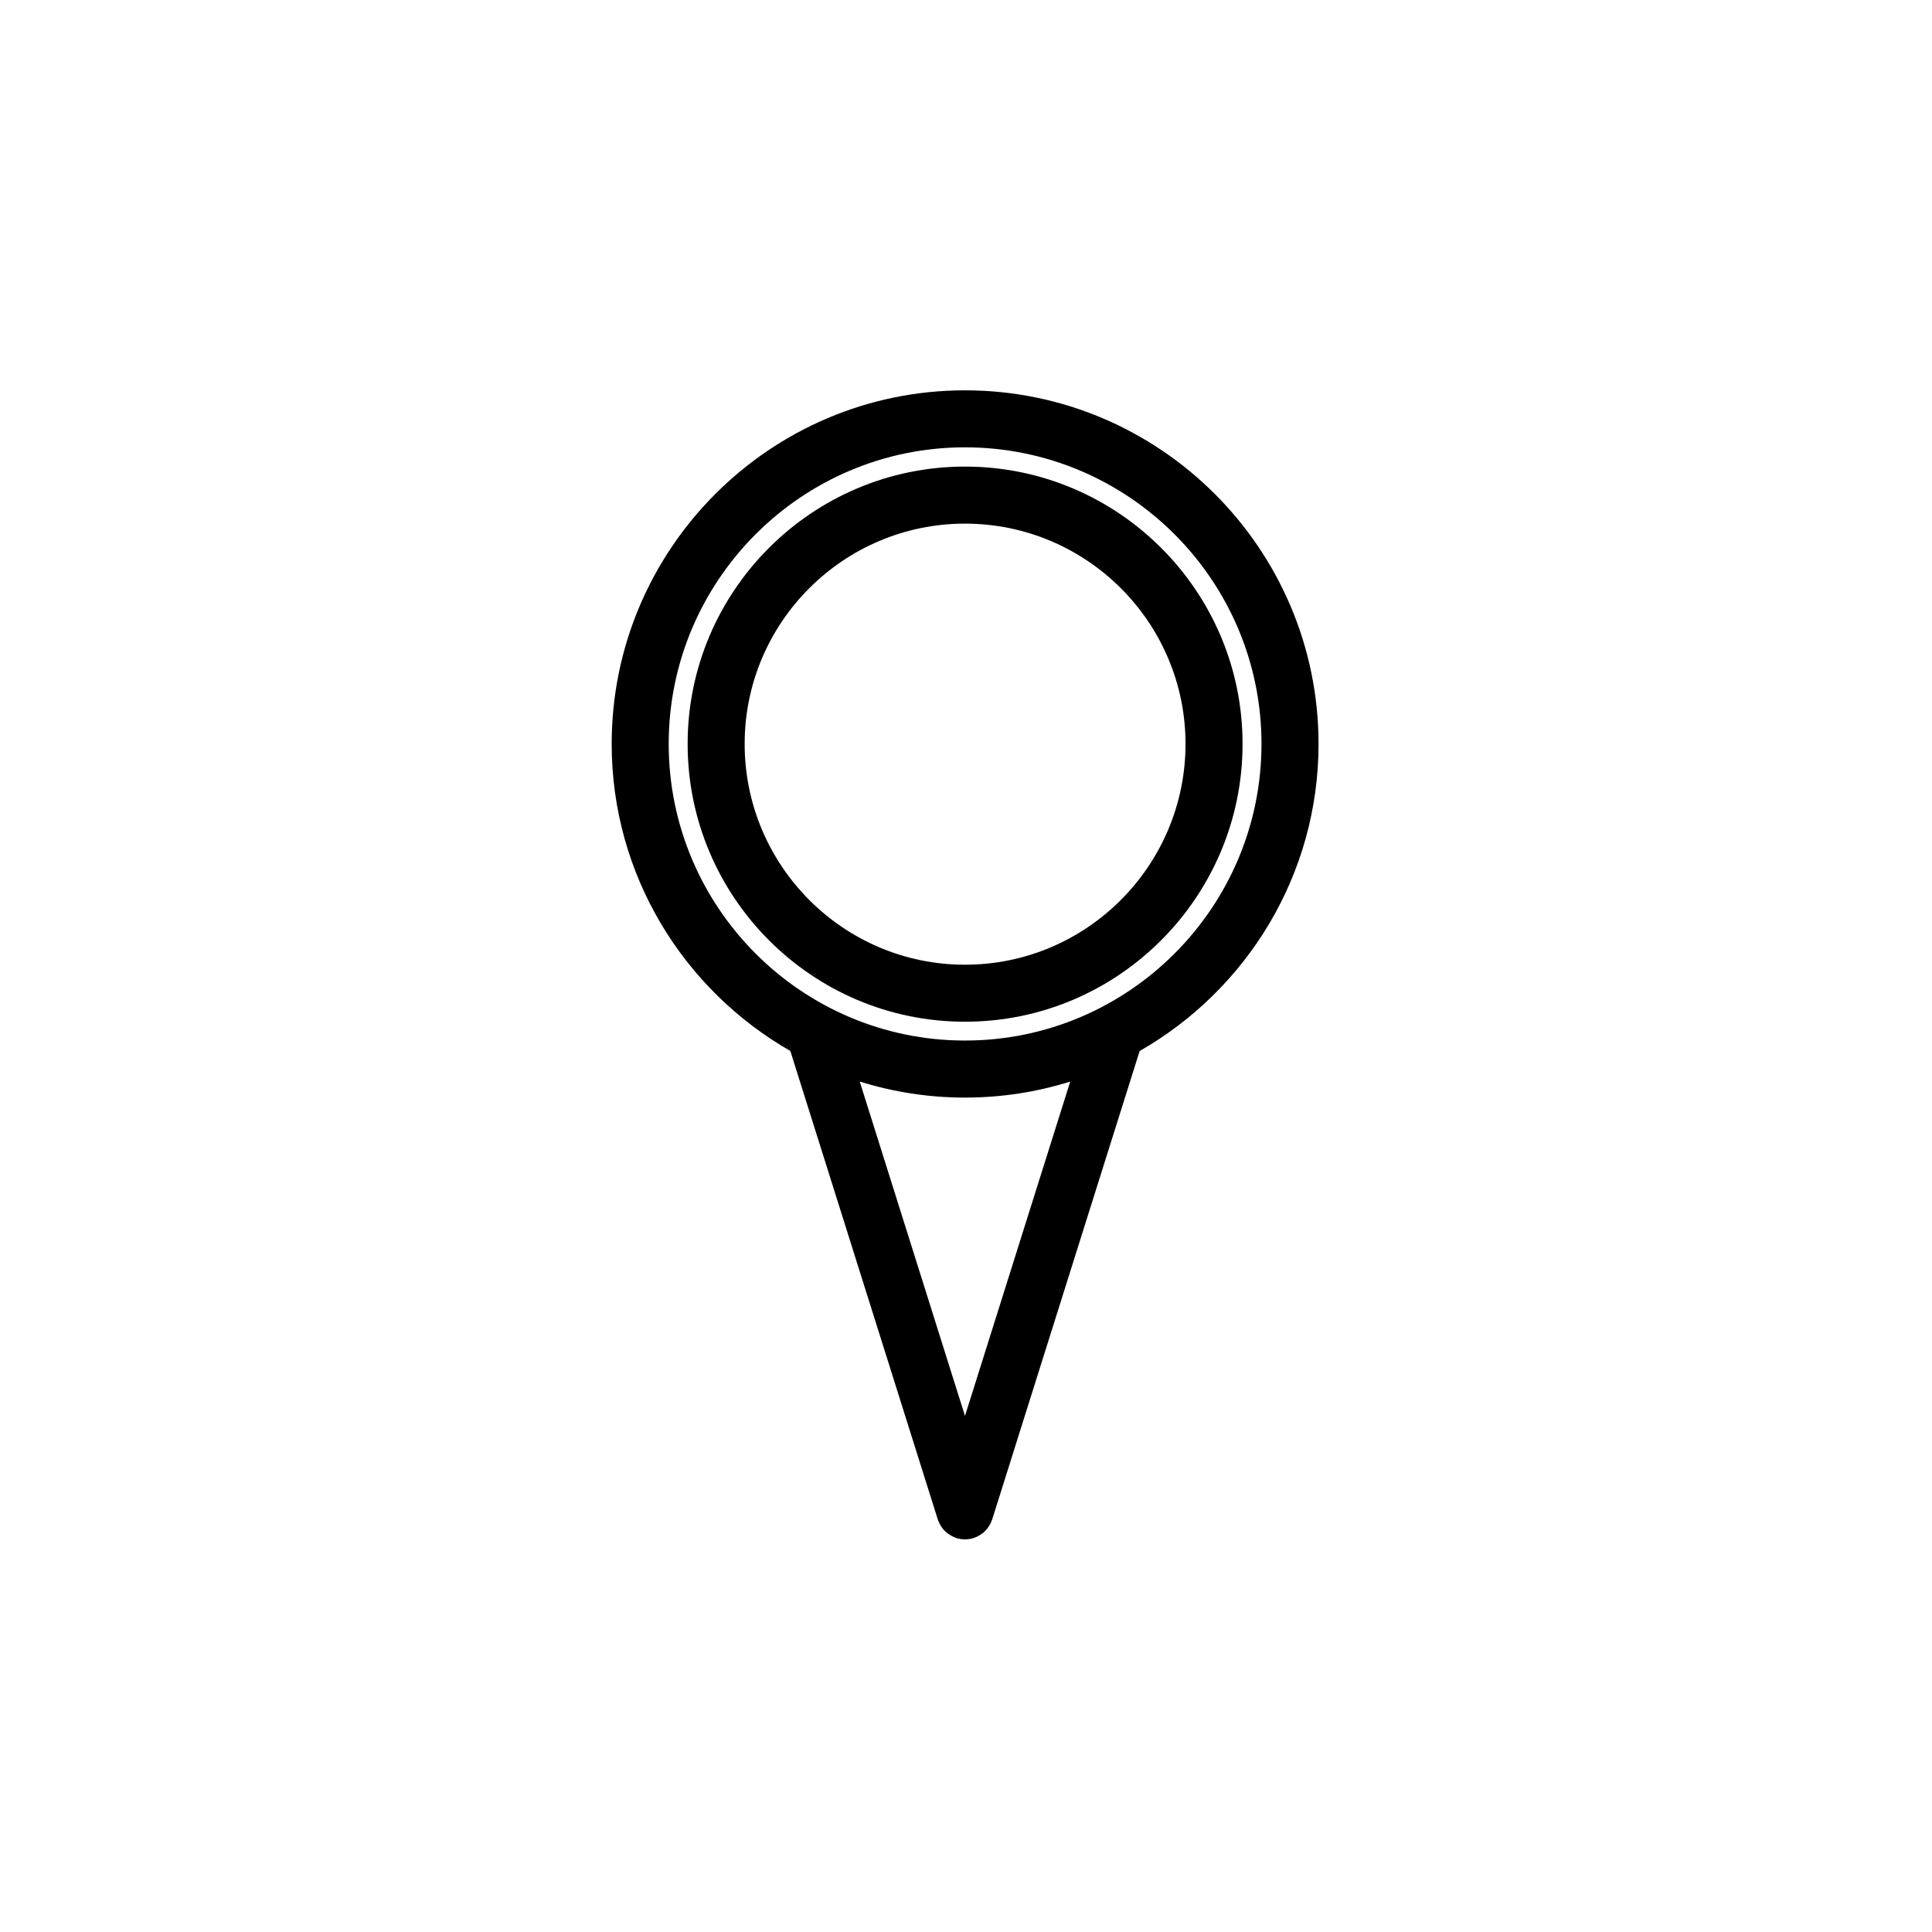 <?xml version="1.0" encoding="UTF-8"?>
<!-- Uploaded to: ICON Repo, www.iconrepo.com, Generator: ICON Repo Mixer Tools -->
<svg fill="#000000" width="800px" height="800px" version="1.1" viewBox="144 144 512 512" xmlns="http://www.w3.org/2000/svg">
 <g>
  <path d="m399.73 247.44c-51.629 0-93.629 42.039-93.629 93.707 0 34.816 19.109 65.203 47.344 81.367l39.039 124.03c0 0.004 0 0.012 0.004 0.016l0.035 0.109c0.012 0.039 0.039 0.066 0.051 0.105 0.223 0.672 0.551 1.301 0.945 1.883 0.066 0.098 0.117 0.191 0.188 0.281 0.414 0.551 0.902 1.027 1.457 1.449 0.117 0.09 0.238 0.168 0.363 0.25 0.539 0.363 1.117 0.676 1.762 0.898 0.047 0.016 0.086 0.039 0.125 0.055 0.016 0.004 0.031 0.016 0.047 0.02 0.711 0.223 1.422 0.312 2.133 0.328 0.047 0 0.09 0.02 0.137 0.02 0.047 0 0.09-0.02 0.137-0.02 0.711-0.016 1.422-0.105 2.133-0.328 0.016-0.004 0.031-0.016 0.047-0.02 0.047-0.016 0.082-0.039 0.121-0.055 0.645-0.215 1.23-0.527 1.77-0.898 0.121-0.086 0.242-0.16 0.363-0.25 0.551-0.422 1.043-0.902 1.457-1.445 0.07-0.098 0.121-0.195 0.188-0.293 0.398-0.586 0.727-1.211 0.945-1.879 0.012-0.039 0.039-0.066 0.051-0.105l0.035-0.109c0.004-0.004 0.004-0.012 0.004-0.016l39.035-124.01c28.27-16.152 47.41-46.547 47.41-81.387-0.004-51.672-42.031-93.703-93.695-93.703zm0 271.79-27.891-88.613c8.816 2.762 18.184 4.254 27.891 4.254 9.707 0 19.074-1.484 27.891-4.242zm0-99.477c-43.293 0-78.516-35.266-78.516-78.613 0-43.336 35.223-78.594 78.516-78.594 43.332 0 78.578 35.258 78.578 78.594 0 43.348-35.246 78.613-78.578 78.613z"/>
  <path d="m399.73 267.65c-40.527 0-73.5 32.969-73.5 73.496 0 40.598 32.973 73.621 73.5 73.621 40.566 0 73.562-33.031 73.562-73.621 0-40.527-32.996-73.496-73.562-73.496zm0 132.01c-32.199 0-58.387-26.25-58.387-58.508 0-32.195 26.191-58.383 58.387-58.383 32.23 0 58.445 26.188 58.445 58.383 0 32.258-26.211 58.508-58.445 58.508z"/>
 </g>
</svg>